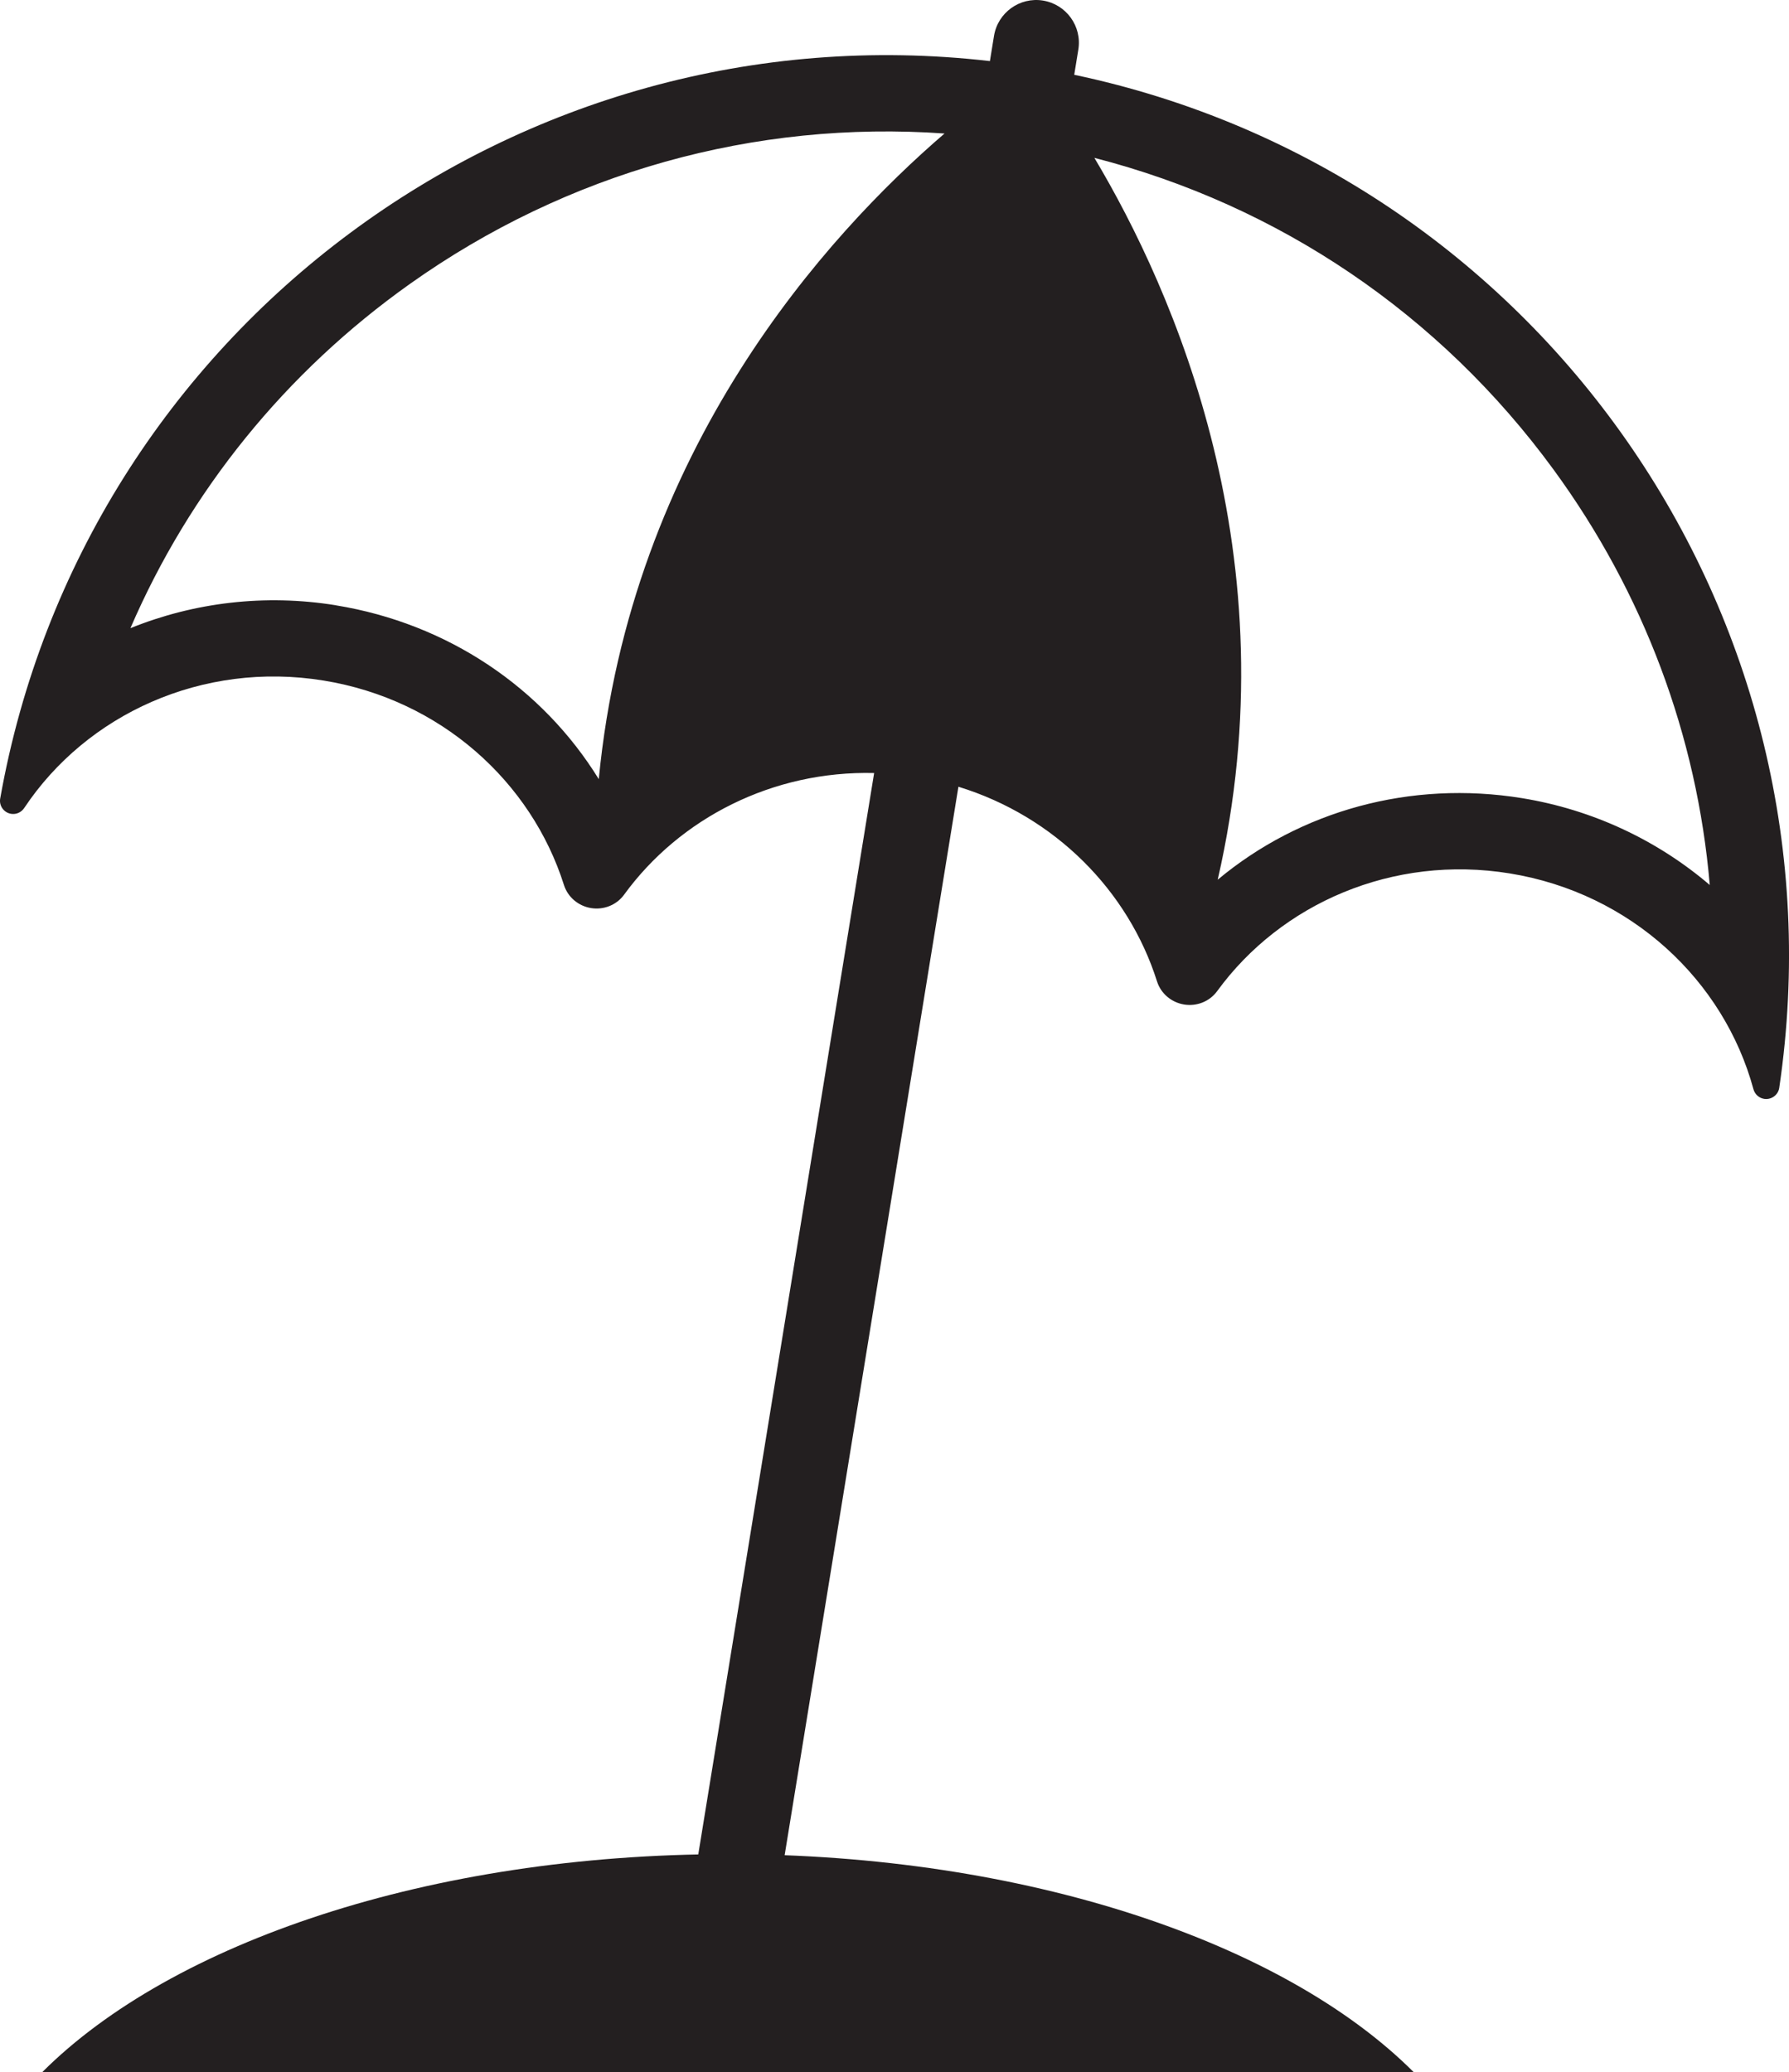 <?xml version="1.0" encoding="UTF-8"?><svg id="Ebene_2" xmlns="http://www.w3.org/2000/svg" viewBox="0 0 383.57 444.36"><defs><style>.cls-1{fill:#231f20;stroke-width:0px;}</style></defs><g id="Layer_1"><path class="cls-1" d="m230.32,16.04l.88-5.41c.81-4.99-2.58-9.69-7.57-10.51h0c-4.99-.81-9.69,2.58-10.51,7.57l-.88,5.41C111.27,1.47,17.93,70.47.04,171.25c-.27,1.55.79,3.02,2.34,3.27,1.11.18,2.2-.32,2.82-1.26,13.36-20.06,38.18-31.55,64.19-27.32,25.11,4.08,44.51,21.7,51.52,43.83.83,2.62,3.1,4.52,5.81,4.96,2.71.44,5.46-.64,7.08-2.86,11.99-16.48,31.94-26.63,53.62-26.1l-37.79,232.41,18.07,2.94,37.79-232.41c20.73,6.37,36.43,22.32,42.58,41.74.83,2.62,3.1,4.52,5.81,4.96h0c2.71.44,5.46-.64,7.08-2.86,13.66-18.77,37.64-29.34,62.75-25.25,26.02,4.23,45.91,22.99,52.23,46.25.29,1.08,1.17,1.91,2.28,2.09,1.55.25,3.03-.81,3.26-2.36,14.96-101.26-51.7-196.27-151.15-217.24Zm-158.29,113.76c-15.21-2.47-30.44-.61-44.07,4.91,12.69-29.4,33.21-54.86,59.96-73.85,33.69-23.92,73.85-35.11,114.59-32.23-25.13,21.62-67.3,67.81-74.13,138.45-12.12-19.65-32.43-33.38-56.35-37.27Zm254.31,41.36c-23.92-3.89-47.54,2.7-65.26,17.49,15.91-69.16-9.46-126.33-26.44-154.8,39.55,10.17,74.1,33.52,98.47,66.88,19.35,26.48,30.75,57.15,33.47,89.05-11.18-9.55-25.03-16.14-40.24-18.62Z"/><path class="cls-1" d="m303.1,444.36c-27.76-27.79-83.17-46.75-147.02-46.75s-119.26,18.96-147.02,46.75h294.04Z"/></g></svg>
